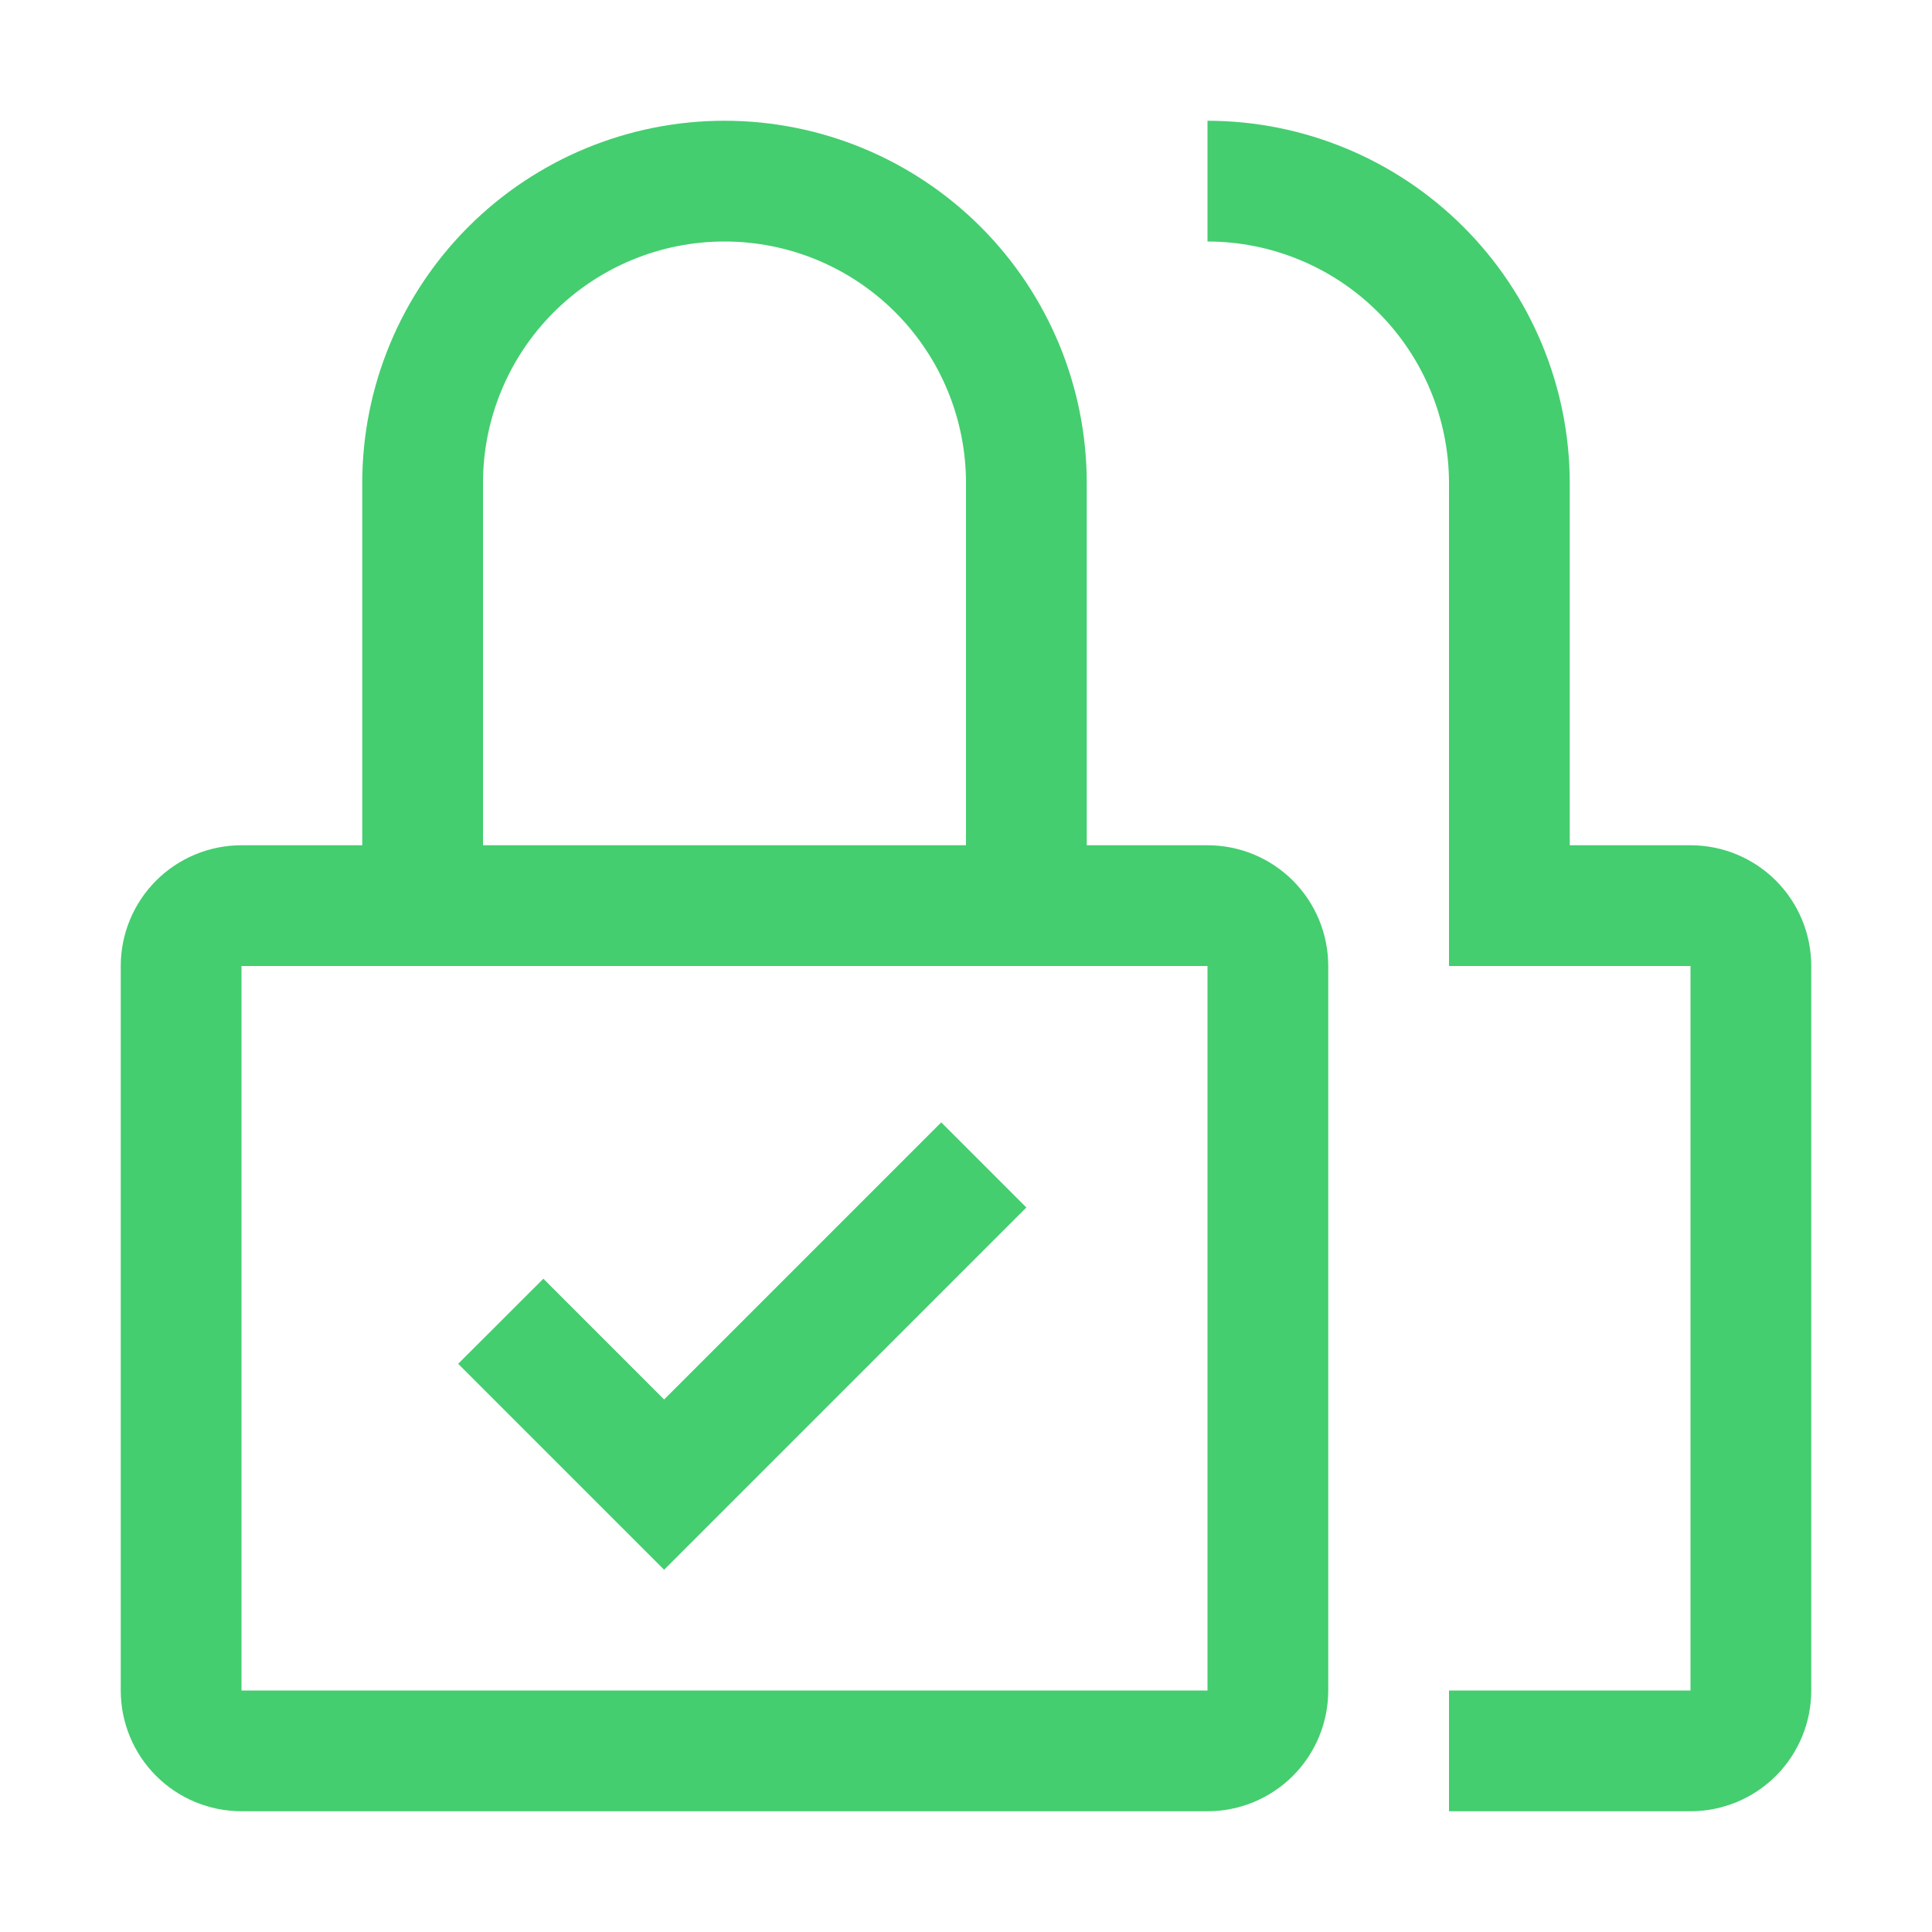 <svg width="24" height="24" viewBox="0 0 60 60" fill="none" xmlns="http://www.w3.org/2000/svg">
<path d="M20.625 43.462L16.875 39.711L14.229 42.354L20.625 48.75L31.875 37.5L29.231 34.856L20.625 43.462ZM52.5 56.25H45V52.5H52.5V30H45V15C44.998 13.012 44.207 11.105 42.801 9.699C41.395 8.293 39.489 7.502 37.5 7.5V3.75C40.483 3.753 43.342 4.94 45.451 7.049C47.56 9.158 48.747 12.017 48.75 15V26.25H52.5C53.495 26.25 54.449 26.645 55.152 27.348C55.855 28.052 56.25 29.005 56.25 30V52.5C56.25 53.495 55.855 54.448 55.152 55.152C54.449 55.855 53.495 56.25 52.5 56.25Z" fill="#44ce6f"/>
<path d="M37.5 26.25H33.75V15C33.75 12.016 32.565 9.155 30.455 7.045C28.345 4.935 25.484 3.75 22.5 3.75C19.516 3.75 16.655 4.935 14.545 7.045C12.435 9.155 11.25 12.016 11.25 15V26.25H7.5C6.505 26.25 5.552 26.645 4.848 27.348C4.145 28.052 3.75 29.005 3.75 30V52.5C3.75 53.495 4.145 54.448 4.848 55.152C5.552 55.855 6.505 56.25 7.5 56.25H37.5C38.495 56.25 39.448 55.855 40.152 55.152C40.855 54.448 41.25 53.495 41.25 52.5V30C41.25 29.005 40.855 28.052 40.152 27.348C39.448 26.645 38.495 26.25 37.5 26.25ZM15 15C15 13.011 15.79 11.103 17.197 9.697C18.603 8.29 20.511 7.5 22.5 7.5C24.489 7.5 26.397 8.29 27.803 9.697C29.21 11.103 30 13.011 30 15V26.25H15V15ZM37.5 52.5H7.5V30H37.5V52.5Z" fill="#44ce6f"/>
</svg>
